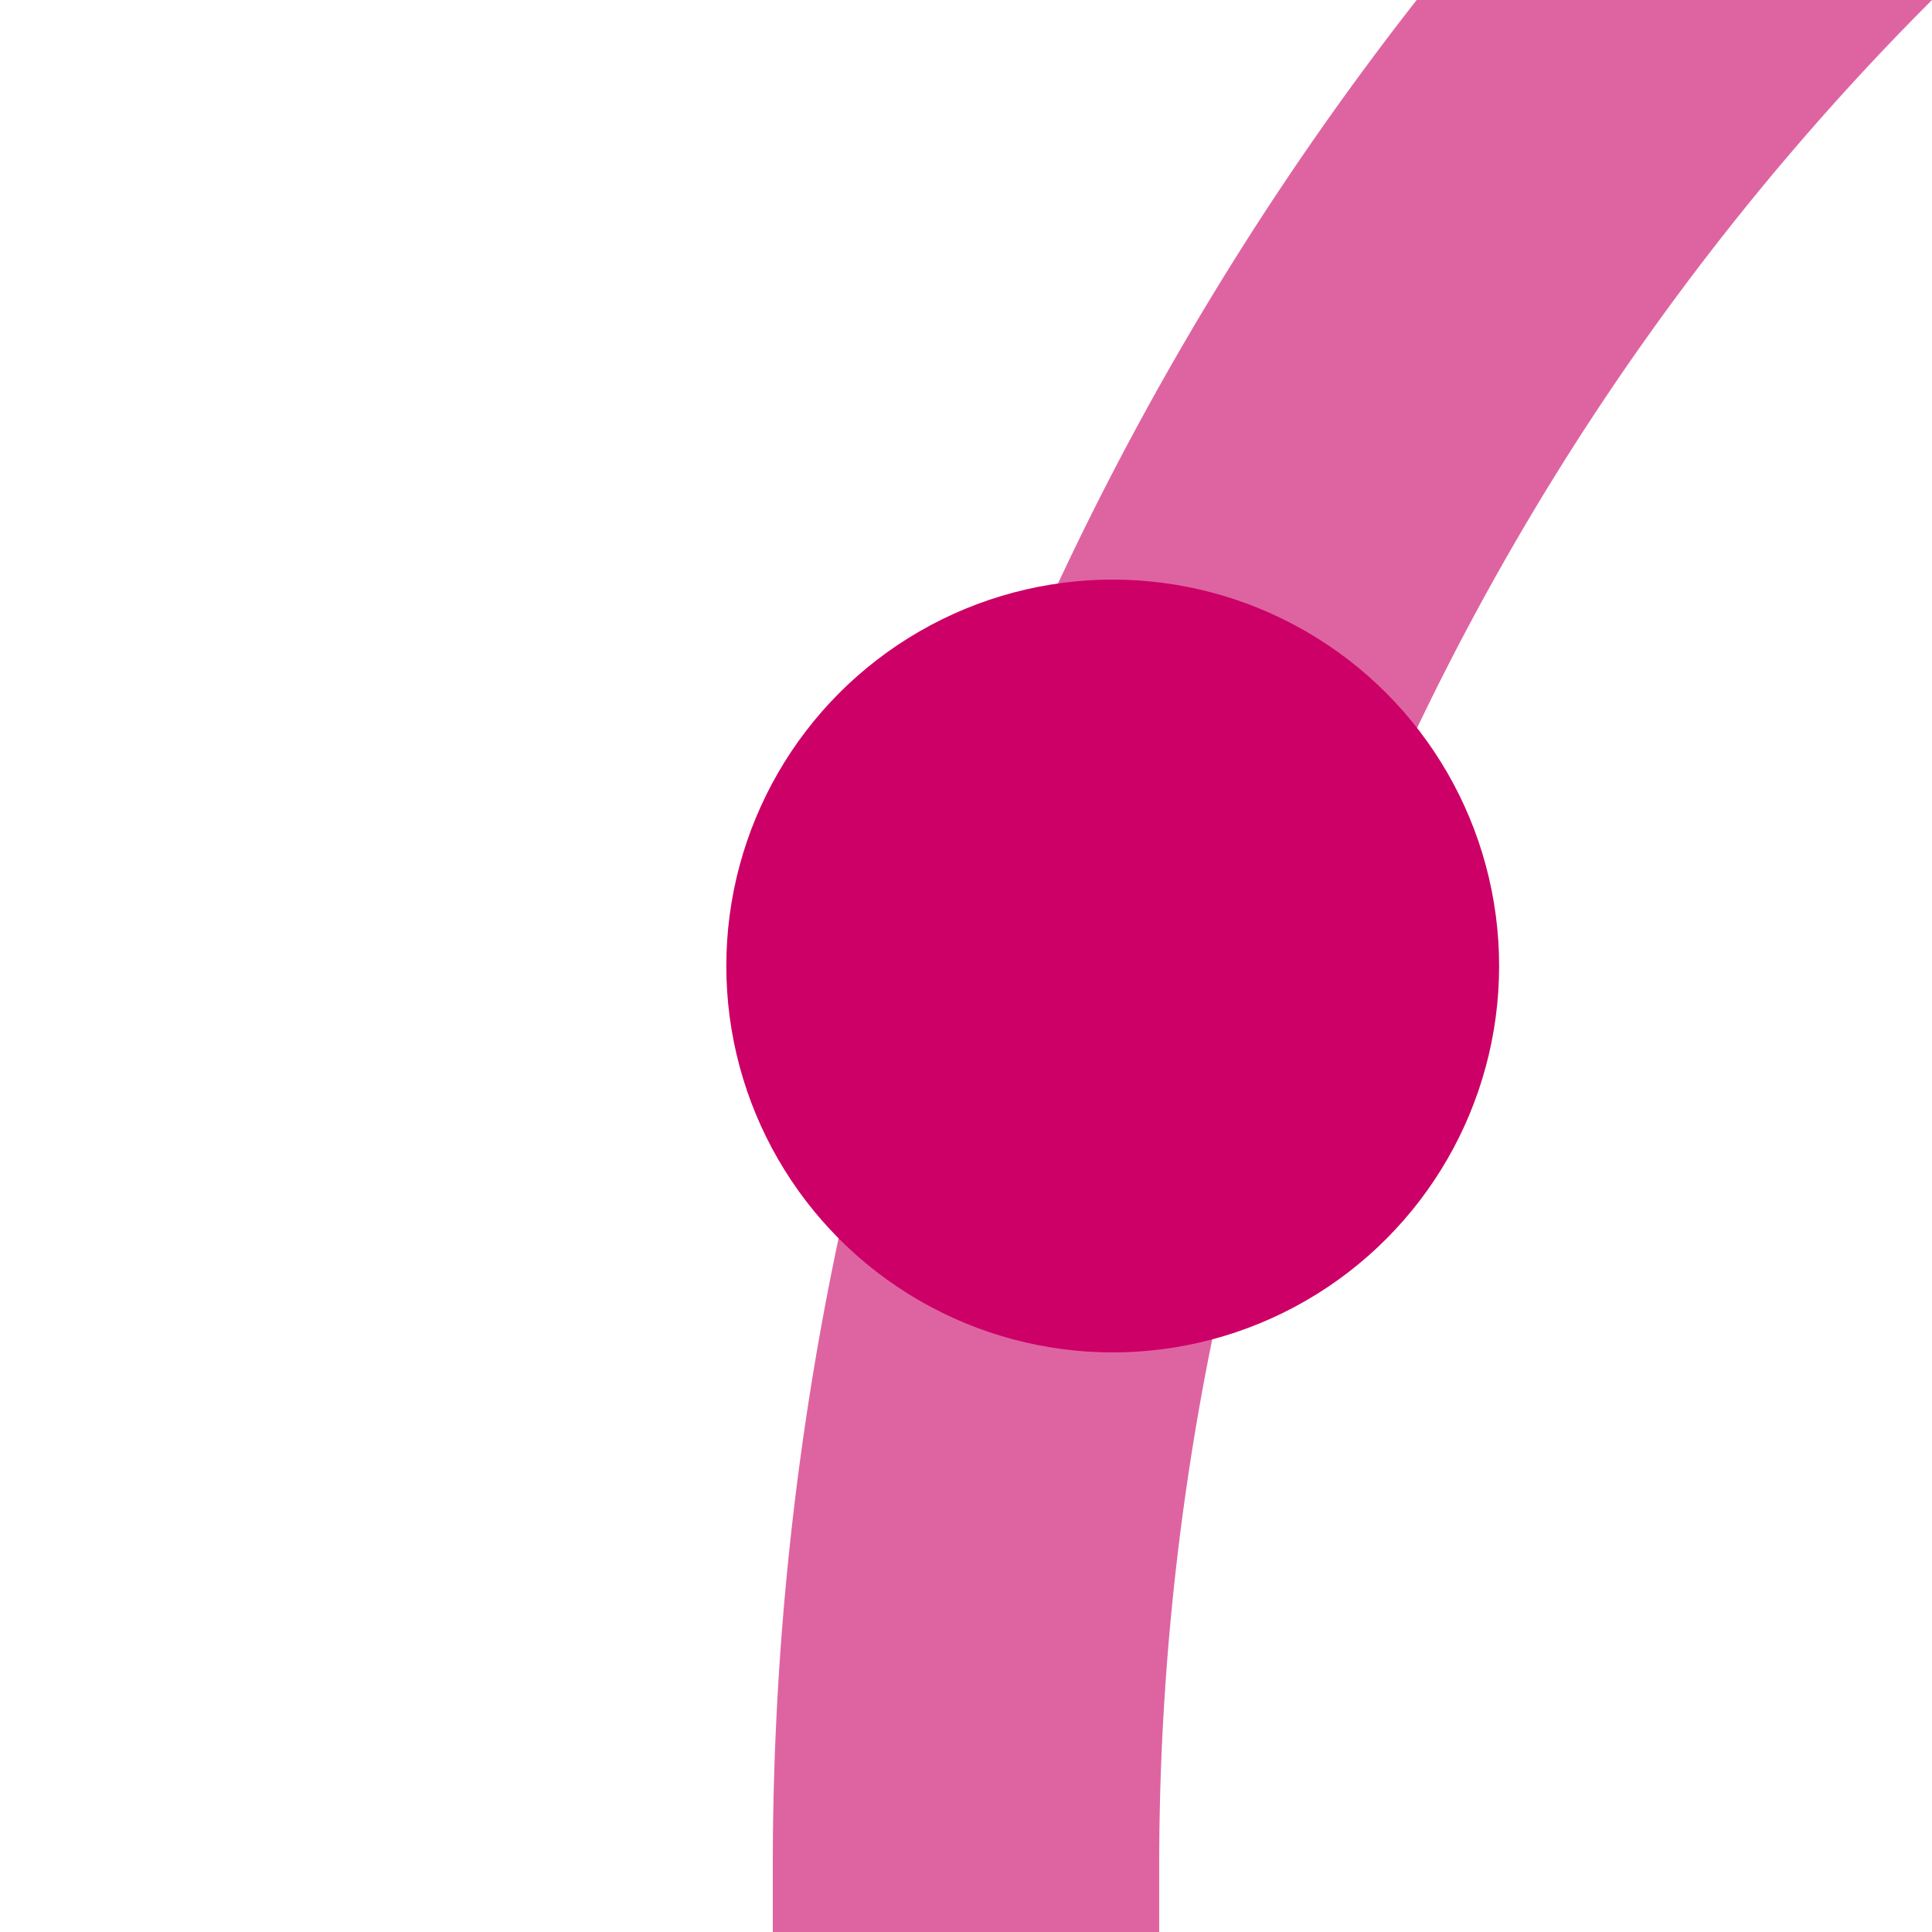 <?xml version="1.0" encoding="UTF-8"?>
<svg xmlns="http://www.w3.org/2000/svg" width="500" height="500">
 <title>xkHST+1 ruby</title>
 <path stroke="#DE64A1" d="M 982.84,-250 A 732.84,732.84 0 0 0 250,482.84 V 500" stroke-width="100" fill="none"/>
 <circle fill="#CC0066" cx="287.97" cy="250" r="100"/>
</svg>